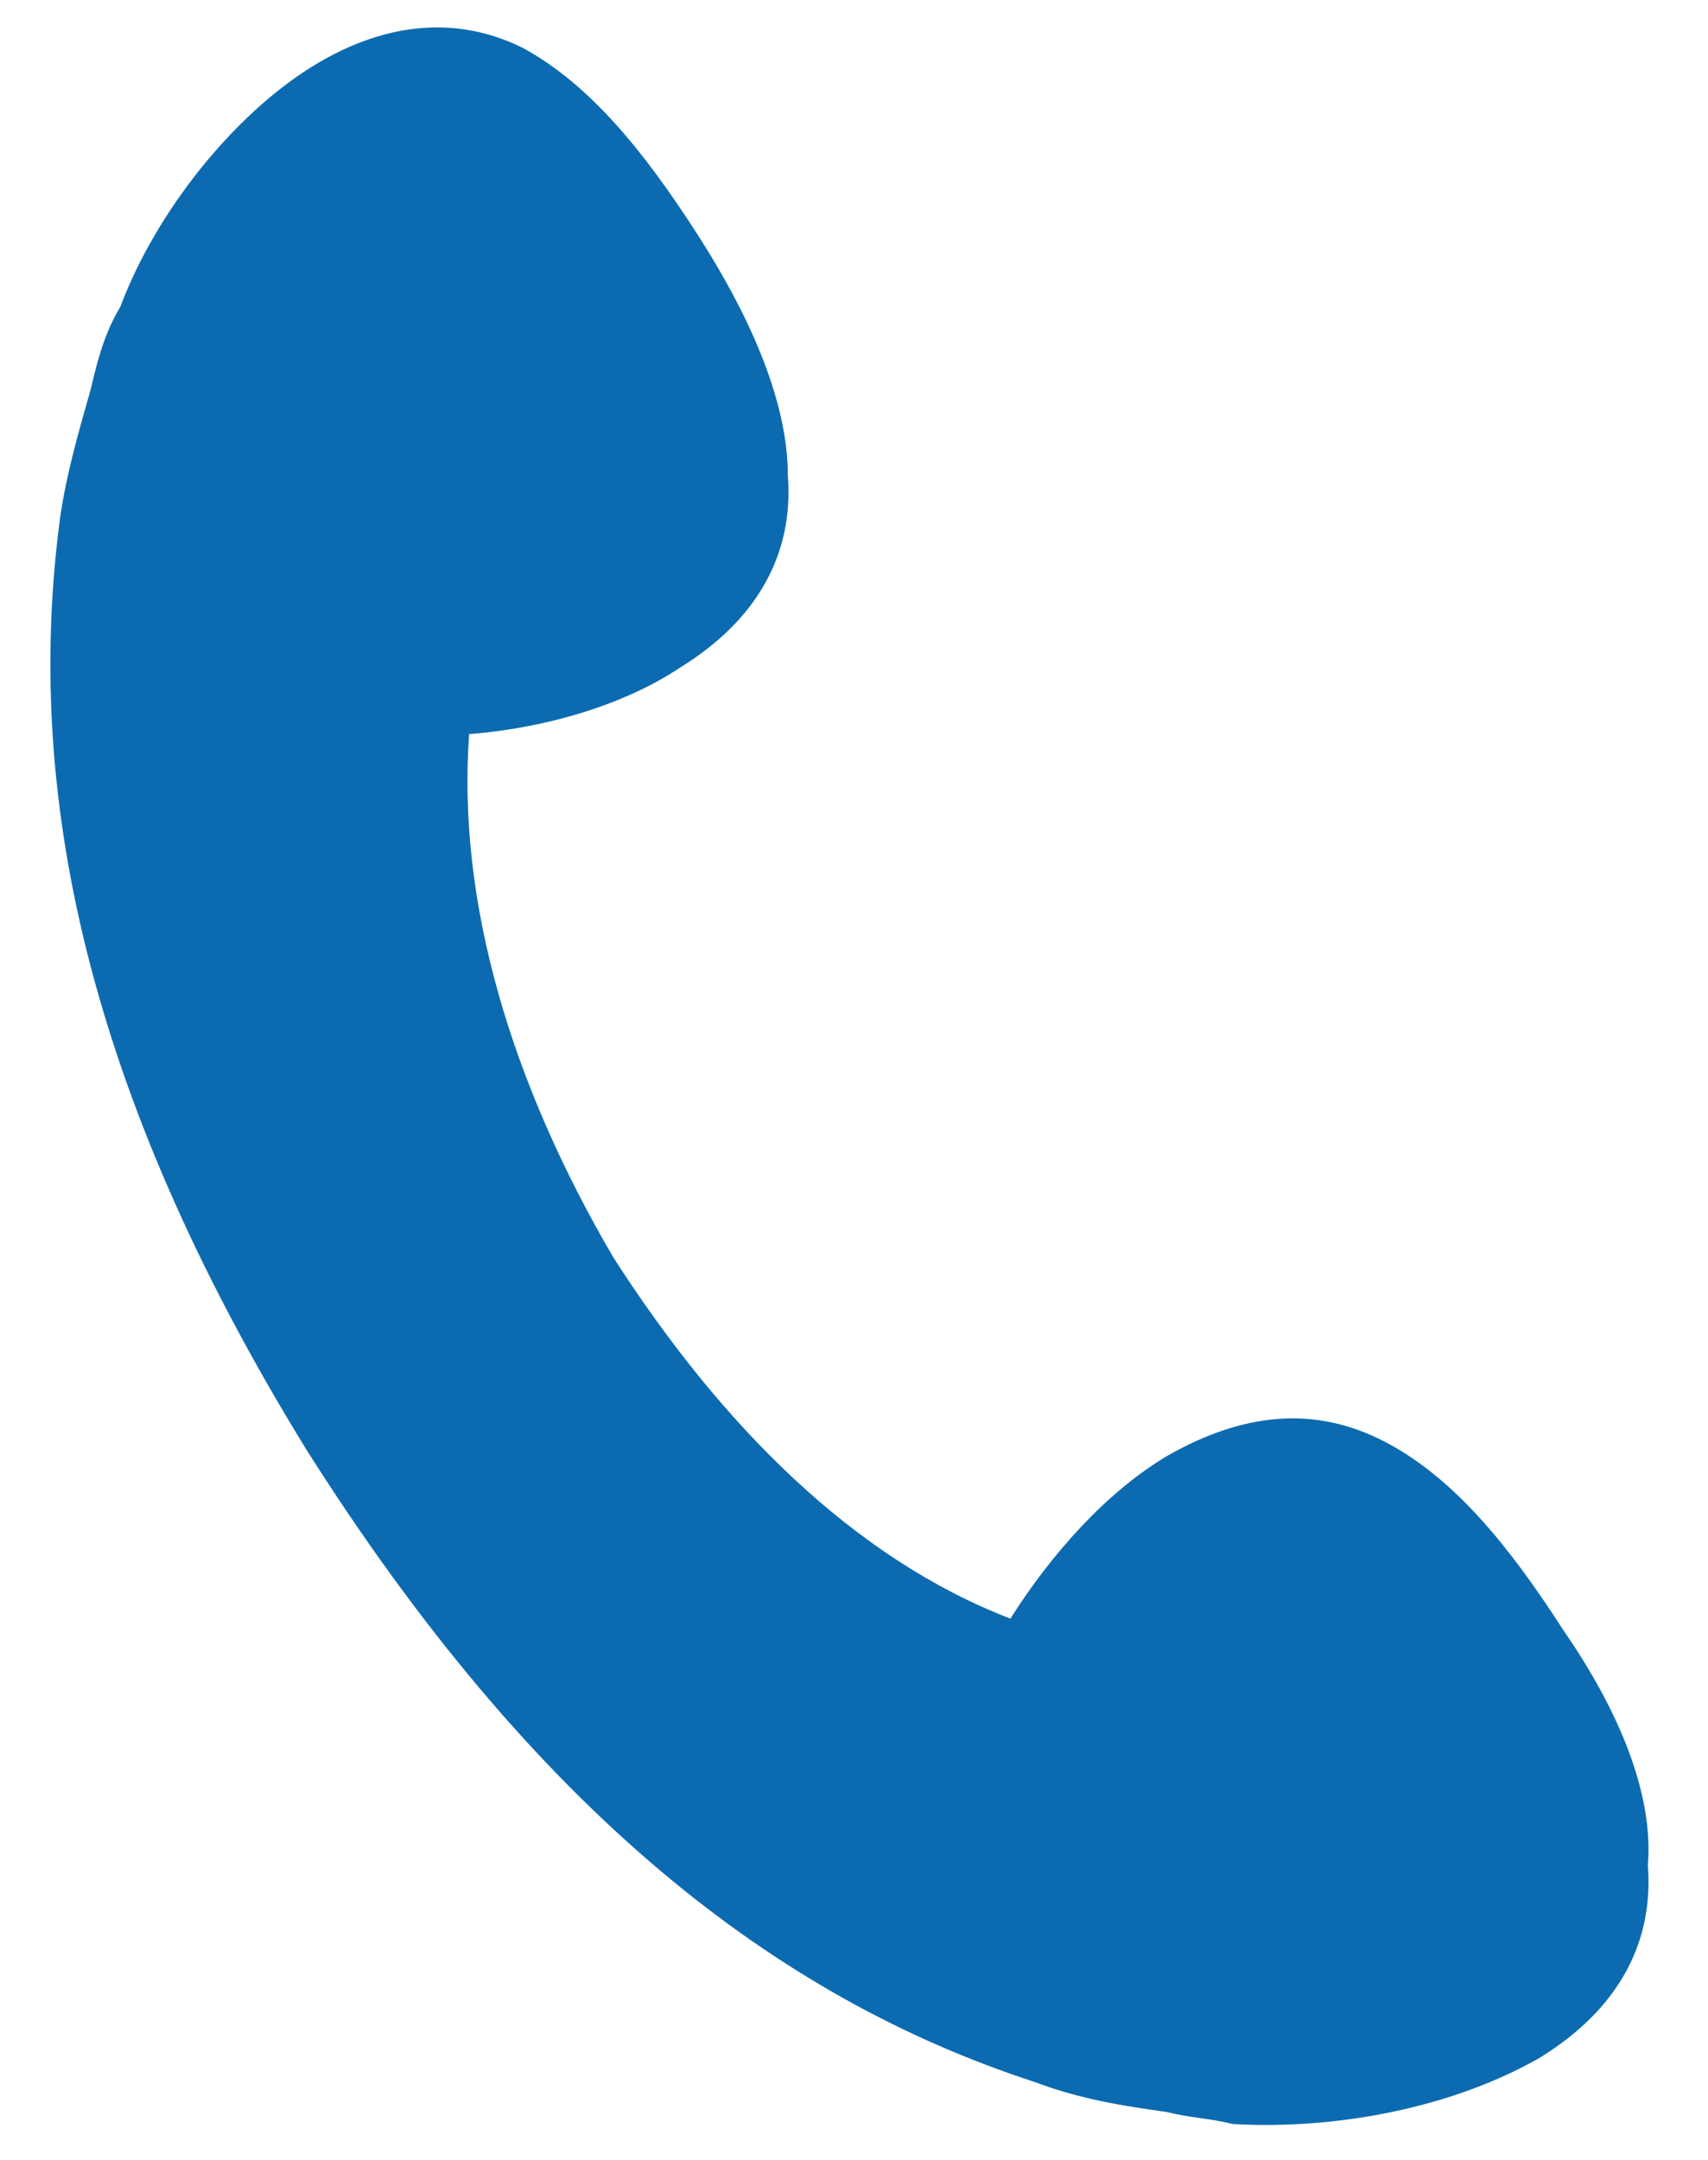 <?xml version="1.0" encoding="utf-8"?>
<!-- Generator: Adobe Illustrator 26.4.1, SVG Export Plug-In . SVG Version: 6.00 Build 0)  -->
<svg version="1.1" id="レイヤー_1" xmlns="http://www.w3.org/2000/svg" xmlns:xlink="http://www.w3.org/1999/xlink" x="0px"
	 y="0px" viewBox="0 0 28.4 35.9" style="enable-background:new 0 0 28.4 35.9;" xml:space="preserve">
<style type="text/css">
	.st0{fill:#0C6BB0;}
</style>
<path class="st0" d="M26,27.1c-0.9-1.4-1.8-2.5-2.9-3.1c-1.1-0.6-2.3-0.6-3.7,0.2c-1,0.6-1.9,1.6-2.6,2.7c-2.6-1-4.8-3.2-6.6-6
	C8.5,18,7.6,15,7.8,12.2c1.3-0.1,2.6-0.5,3.5-1.1c1.3-0.8,1.9-1.9,1.8-3.2c0-1.2-0.6-2.6-1.5-4c-0.9-1.4-1.8-2.5-2.9-3.1
	C7.7,0.3,6.5,0.3,5.2,1.1c-1.3,0.8-2.6,2.4-3.2,4C1.7,5.6,1.6,6.1,1.5,6.5C1.3,7.2,1.1,7.9,1,8.6c-0.6,4.5,0.4,9.5,4.1,15.5
	c3.8,6,7.8,9.1,12.1,10.5c0.8,0.3,1.5,0.4,2.2,0.5c0.4,0.1,0.7,0.1,1.1,0.2c1.8,0.1,3.7-0.3,5.1-1.1c1.3-0.8,1.9-1.9,1.8-3.2
	C27.5,29.8,26.9,28.4,26,27.1"/>
</svg>
